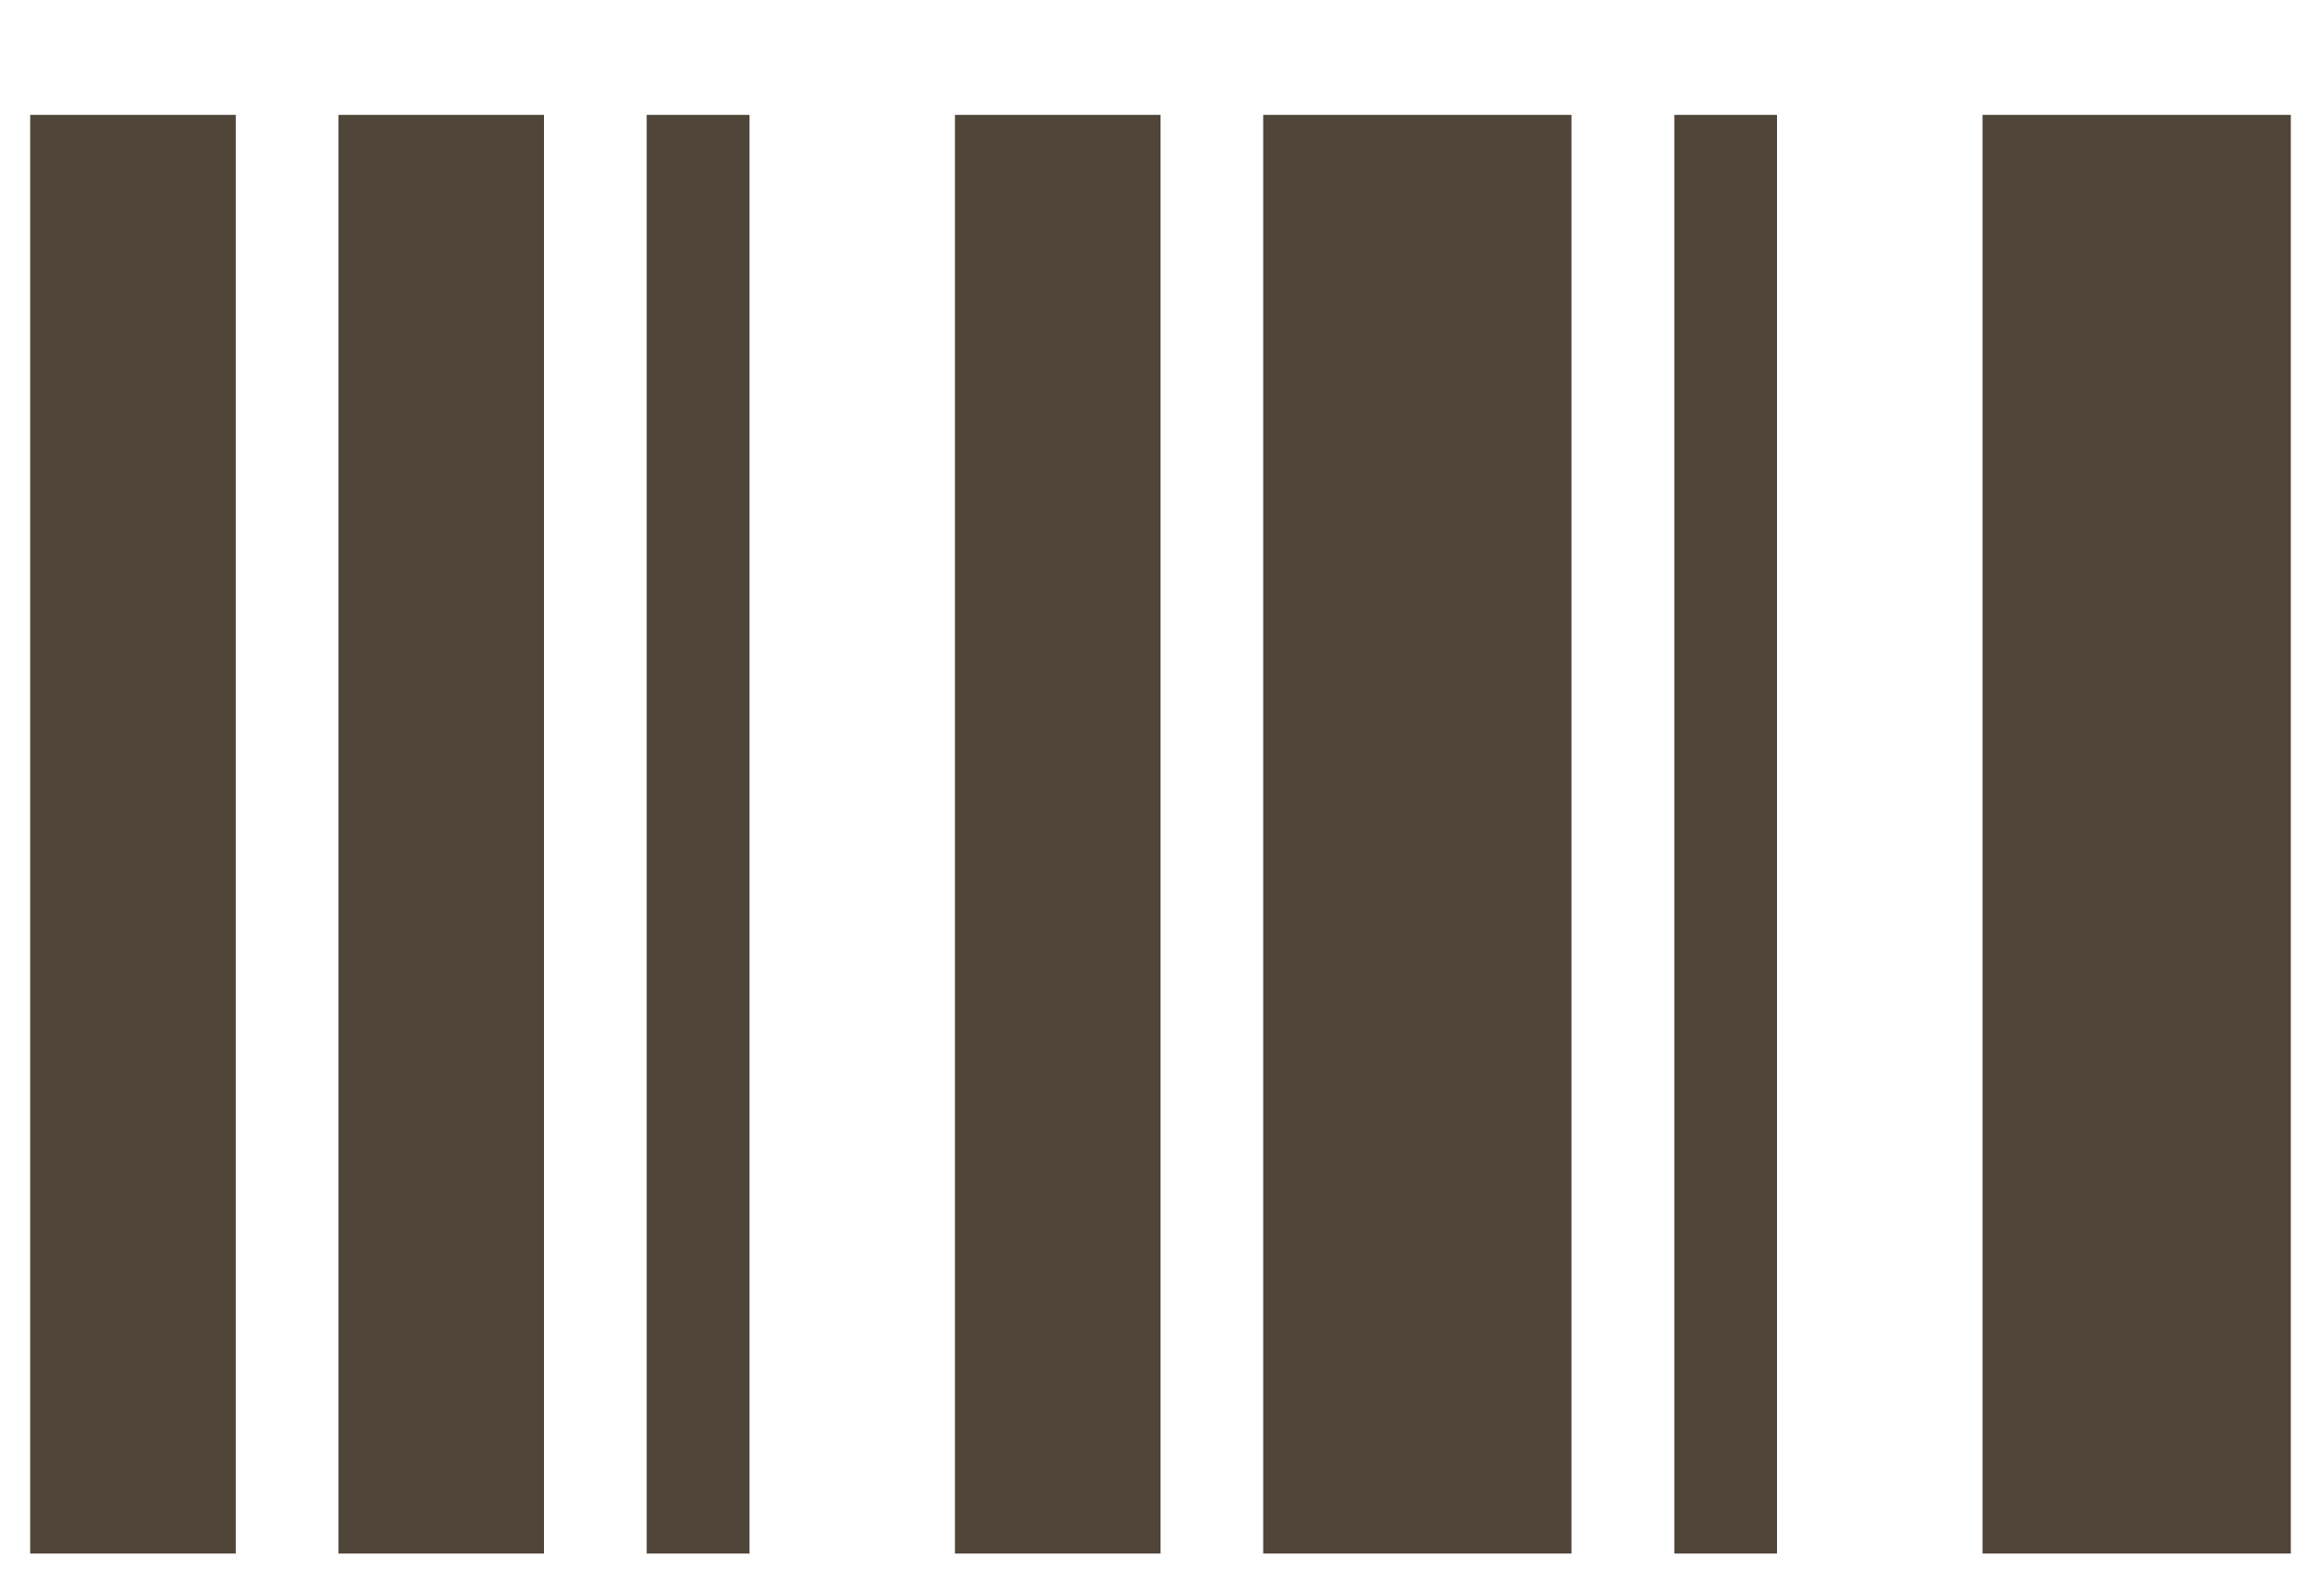 <svg width="16" height="11" viewBox="0 0 16 11" fill="none" xmlns="http://www.w3.org/2000/svg">
<path d="M0.208 10.709V0.792H1.625V10.709H0.208ZM2.333 10.709V0.792H3.75V10.709H2.333ZM4.458 10.709V0.792H5.167V10.709H4.458ZM6.583 10.709V0.792H8V10.709H6.583ZM8.708 10.709V0.792H10.833V10.709H8.708ZM11.542 10.709V0.792H12.25V10.709H11.542ZM13.667 10.709V0.792H15.792V10.709H13.667Z" fill="#504539"/>
</svg>
